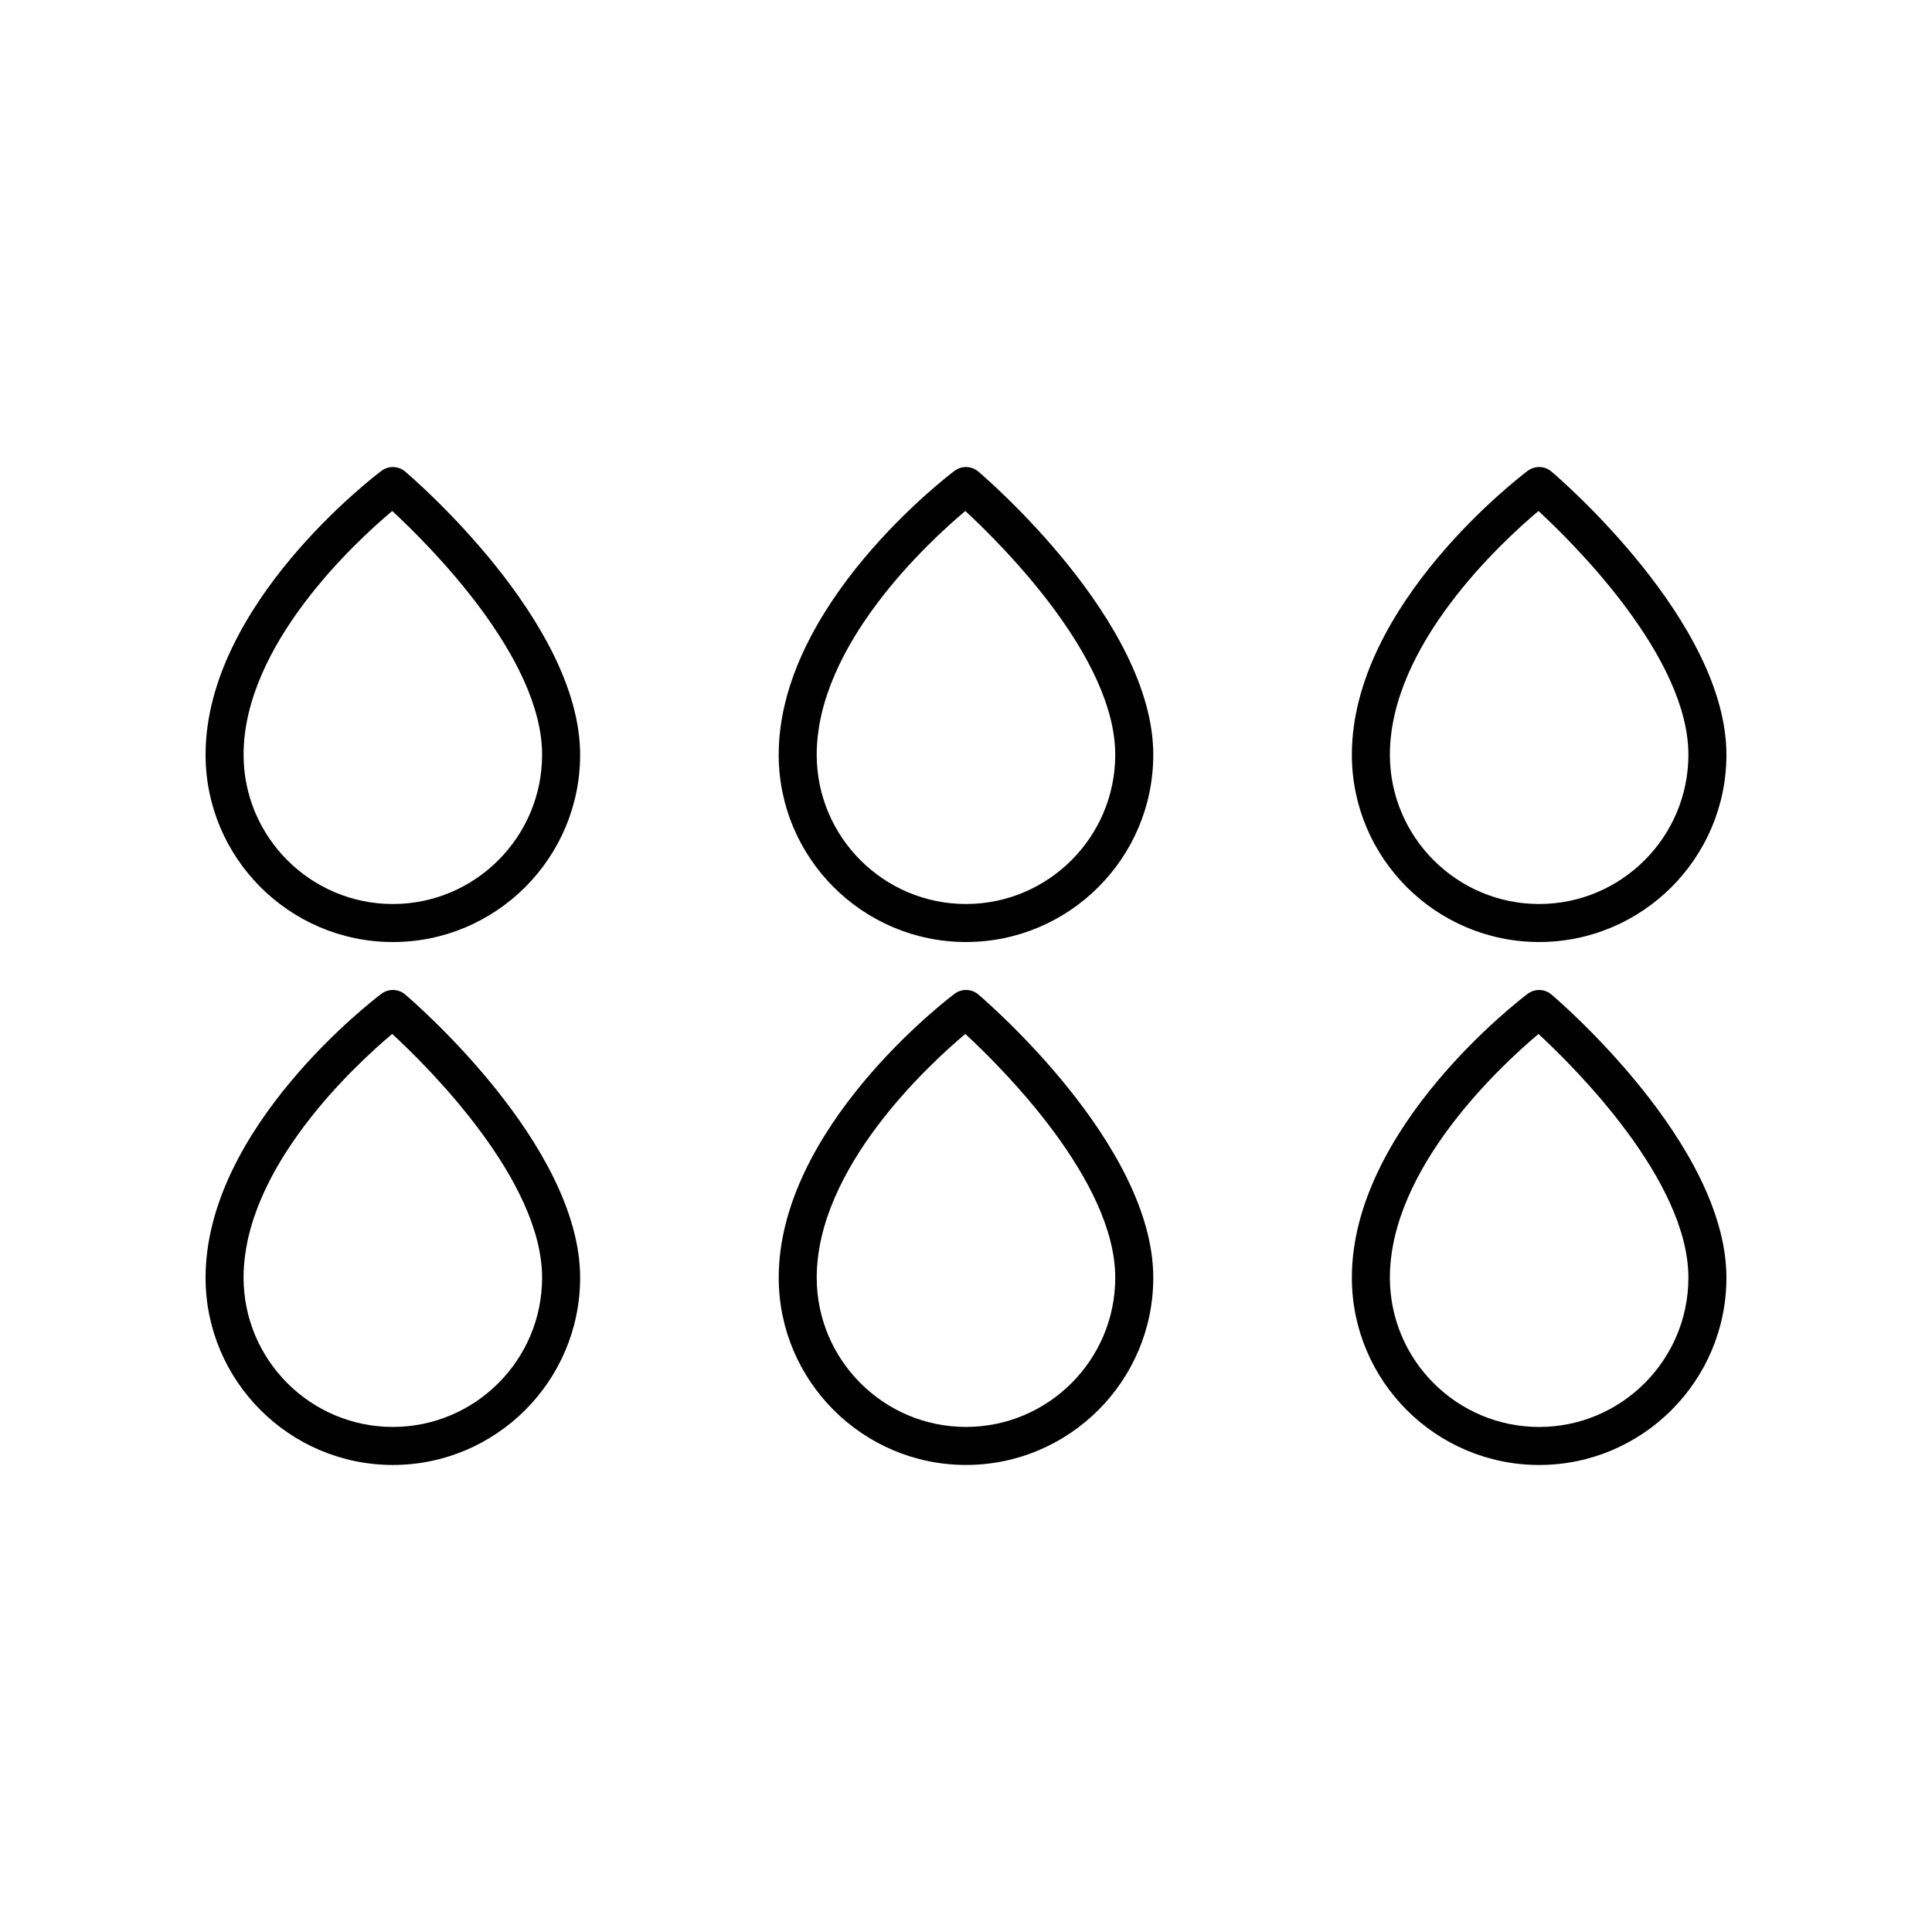 <?xml version="1.0" encoding="UTF-8"?>
<!-- Uploaded to: ICON Repo, www.iconrepo.com, Generator: ICON Repo Mixer Tools -->
<svg fill="#000000" width="800px" height="800px" version="1.1" viewBox="144 144 512 512" xmlns="http://www.w3.org/2000/svg">
 <g>
  <path d="m248.11 532.23c27.363 0 49.629-22.262 49.629-49.629 0-35.32-44.477-73.449-46.371-75.055-1.785-1.523-4.394-1.594-6.281-0.188-1.906 1.43-46.609 35.453-46.609 75.242 0 27.363 22.262 49.629 49.633 49.629zm-0.168-114.23c9.832 9.082 39.719 38.812 39.719 64.602 0 21.809-17.742 39.551-39.551 39.551-21.812 0-39.559-17.742-39.559-39.551 0-29.047 29.484-56.277 39.391-64.602z"/>
  <path d="m449.63 482.6c0-35.32-44.48-73.449-46.375-75.055-1.785-1.523-4.394-1.594-6.281-0.188-1.902 1.434-46.605 35.453-46.605 75.242 0 27.363 22.262 49.629 49.633 49.629 27.363 0 49.629-22.266 49.629-49.629zm-49.633 39.551c-21.809 0-39.559-17.742-39.559-39.551 0-29.047 29.48-56.27 39.383-64.594 9.836 9.086 39.73 38.852 39.73 64.594 0 21.809-17.746 39.551-39.555 39.551z"/>
  <path d="m555.14 407.55c-1.785-1.523-4.394-1.594-6.281-0.188-1.902 1.434-46.602 35.453-46.602 75.242 0 27.363 22.262 49.629 49.629 49.629s49.633-22.266 49.633-49.629c0-35.32-44.484-73.453-46.379-75.055zm-3.254 114.61c-21.809 0-39.551-17.742-39.551-39.551 0-29.047 29.477-56.27 39.379-64.594 9.832 9.086 39.727 38.852 39.727 64.594 0 21.809-17.746 39.551-39.555 39.551z"/>
  <path d="m248.11 393.65c27.363 0 49.629-22.262 49.629-49.633 0-35.316-44.477-73.445-46.371-75.051-1.785-1.52-4.394-1.594-6.281-0.188-1.906 1.43-46.609 35.453-46.609 75.234 0 27.371 22.262 49.637 49.633 49.637zm-0.168-114.23c9.832 9.082 39.719 38.812 39.719 64.594 0 21.809-17.742 39.559-39.551 39.559-21.812 0-39.559-17.746-39.559-39.559 0-29.039 29.484-56.27 39.391-64.594z"/>
  <path d="m403.25 268.96c-1.785-1.52-4.394-1.594-6.281-0.188-1.902 1.434-46.605 35.453-46.605 75.238 0 27.371 22.262 49.633 49.633 49.633s49.633-22.262 49.633-49.633c0-35.316-44.484-73.449-46.379-75.051zm-3.254 114.61c-21.809 0-39.559-17.746-39.559-39.559 0-29.043 29.48-56.266 39.383-64.59 9.836 9.086 39.73 38.852 39.73 64.59 0 21.812-17.746 39.559-39.555 39.559z"/>
  <path d="m555.14 268.96c-1.785-1.52-4.394-1.594-6.281-0.188-1.902 1.434-46.602 35.453-46.602 75.238 0 27.371 22.262 49.633 49.629 49.633s49.633-22.266 49.633-49.637c0-35.312-44.484-73.445-46.379-75.047zm-3.254 114.61c-21.809 0-39.551-17.746-39.551-39.559 0-29.043 29.477-56.266 39.379-64.59 9.832 9.09 39.727 38.855 39.727 64.59 0 21.812-17.746 39.559-39.555 39.559z"/>
 </g>
</svg>